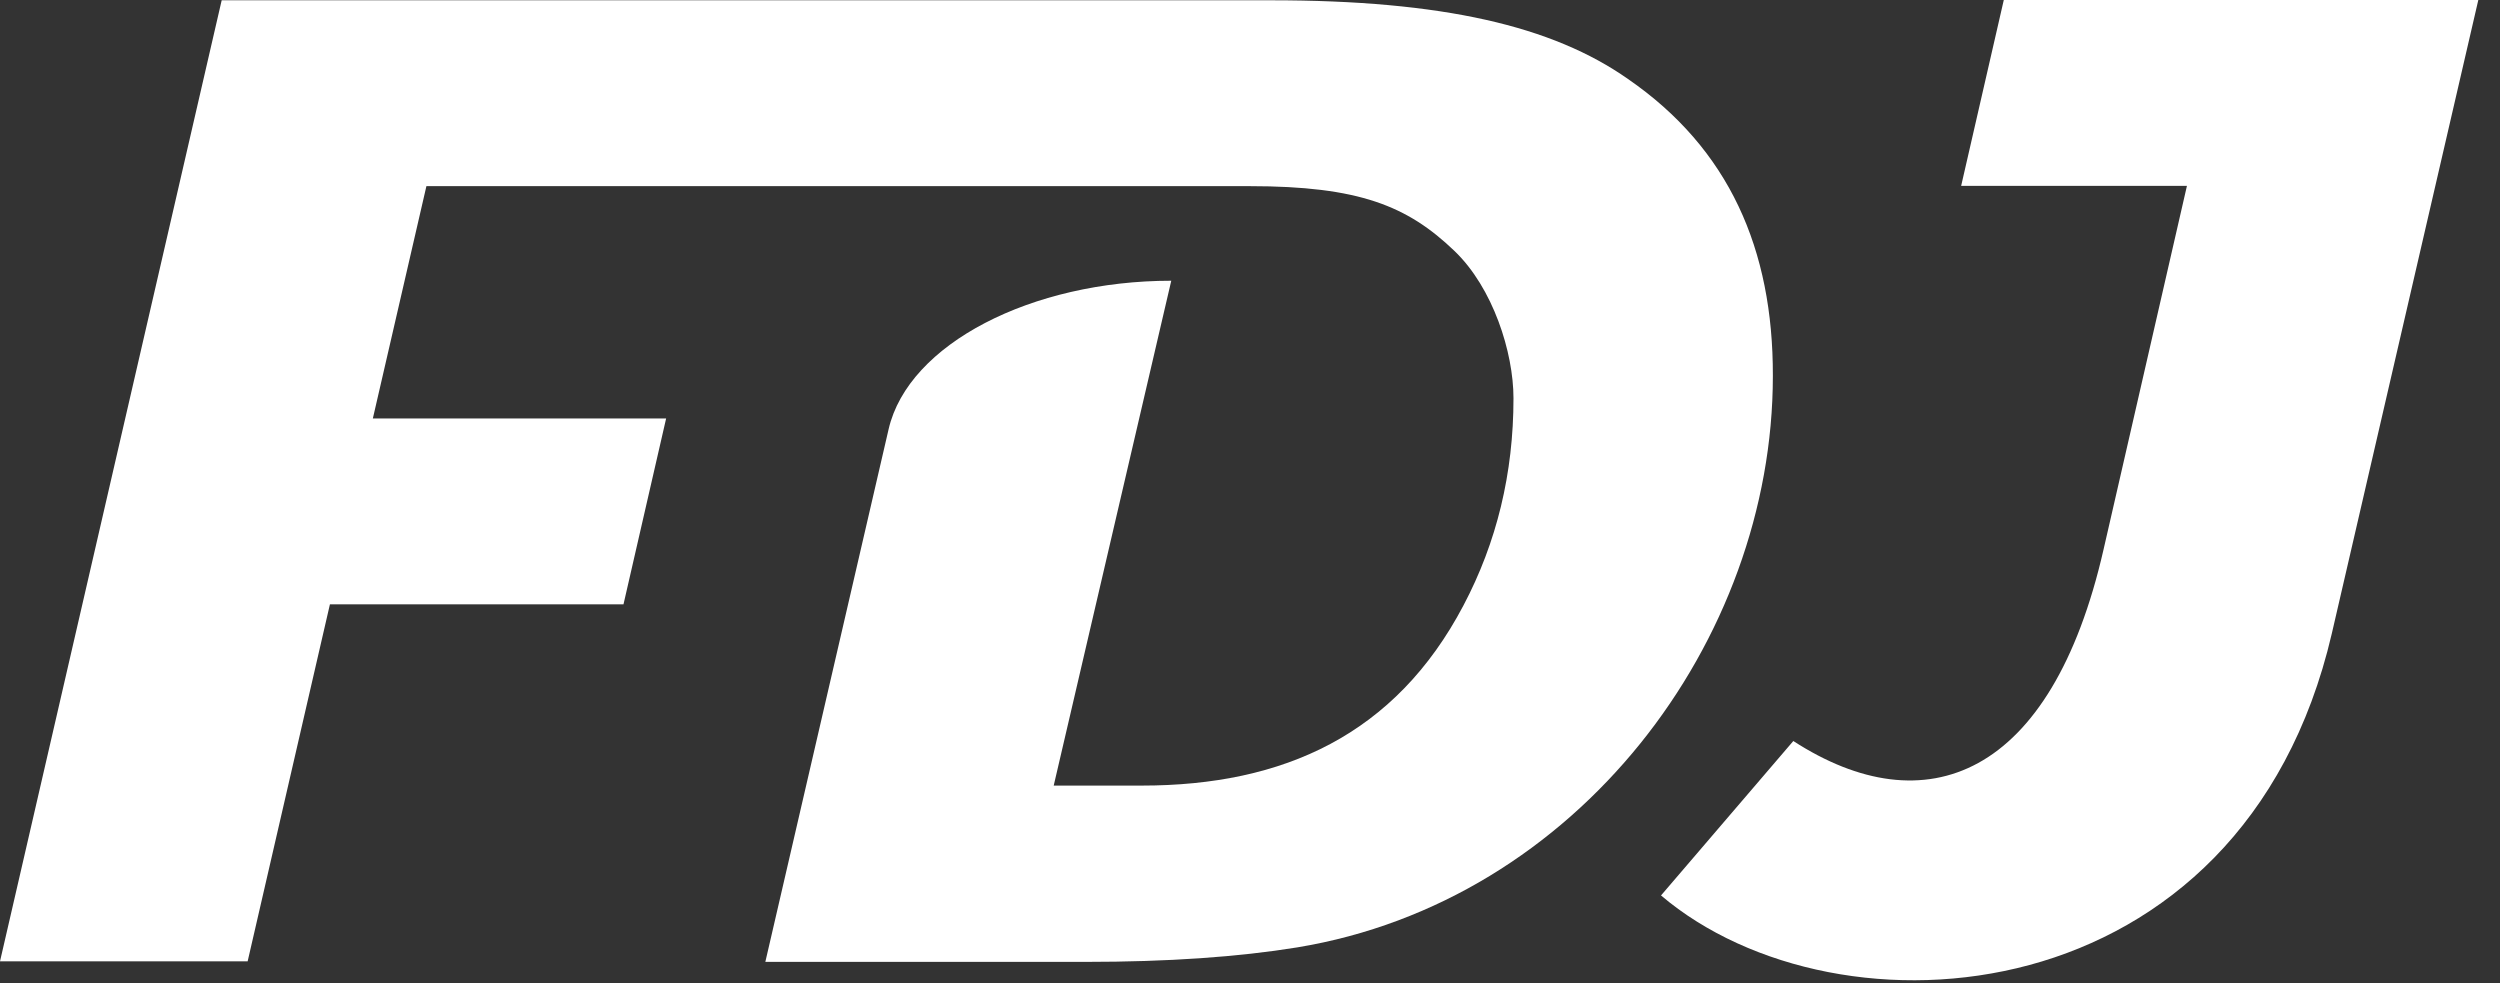 <svg width="89" height="35" viewBox="0 0 89 35" fill="none" xmlns="http://www.w3.org/2000/svg">
<rect x="0" y="0" width="89" height="35" fill="#333333" stroke="none"/>
<path d="M57.957 2.813C55.271 0.925 51.359 0.01 45.248 0.01H7.892L0 34.224H8.816L11.745 21.515H22.196L23.714 14.898H13.273L15.18 6.627H44.489C48.382 6.627 50.104 7.328 51.778 8.933C53.15 10.247 53.88 12.543 53.88 14.178C53.88 16.845 53.286 19.306 52.099 21.554C49.676 26.157 45.696 27.967 40.646 27.967H37.512L41.697 9.994C36.734 9.994 32.336 12.242 31.635 15.278C31.07 17.73 27.246 34.243 27.246 34.243H38.651C41.58 34.243 44.09 34.068 46.182 33.727C56.157 32.083 63.114 22.819 63.114 13.38C63.124 8.875 61.557 5.294 57.957 2.813Z" fill="white"/>
<path d="M71.335 6.10352e-05L69.817 6.617H77.855L74.887 19.559C73.028 27.704 68.532 29.416 63.842 26.38L59.132 31.878C65.448 37.24 79.83 36.228 83.012 22.556L88.228 6.10352e-05H71.335Z" fill="white"/>
</svg>
